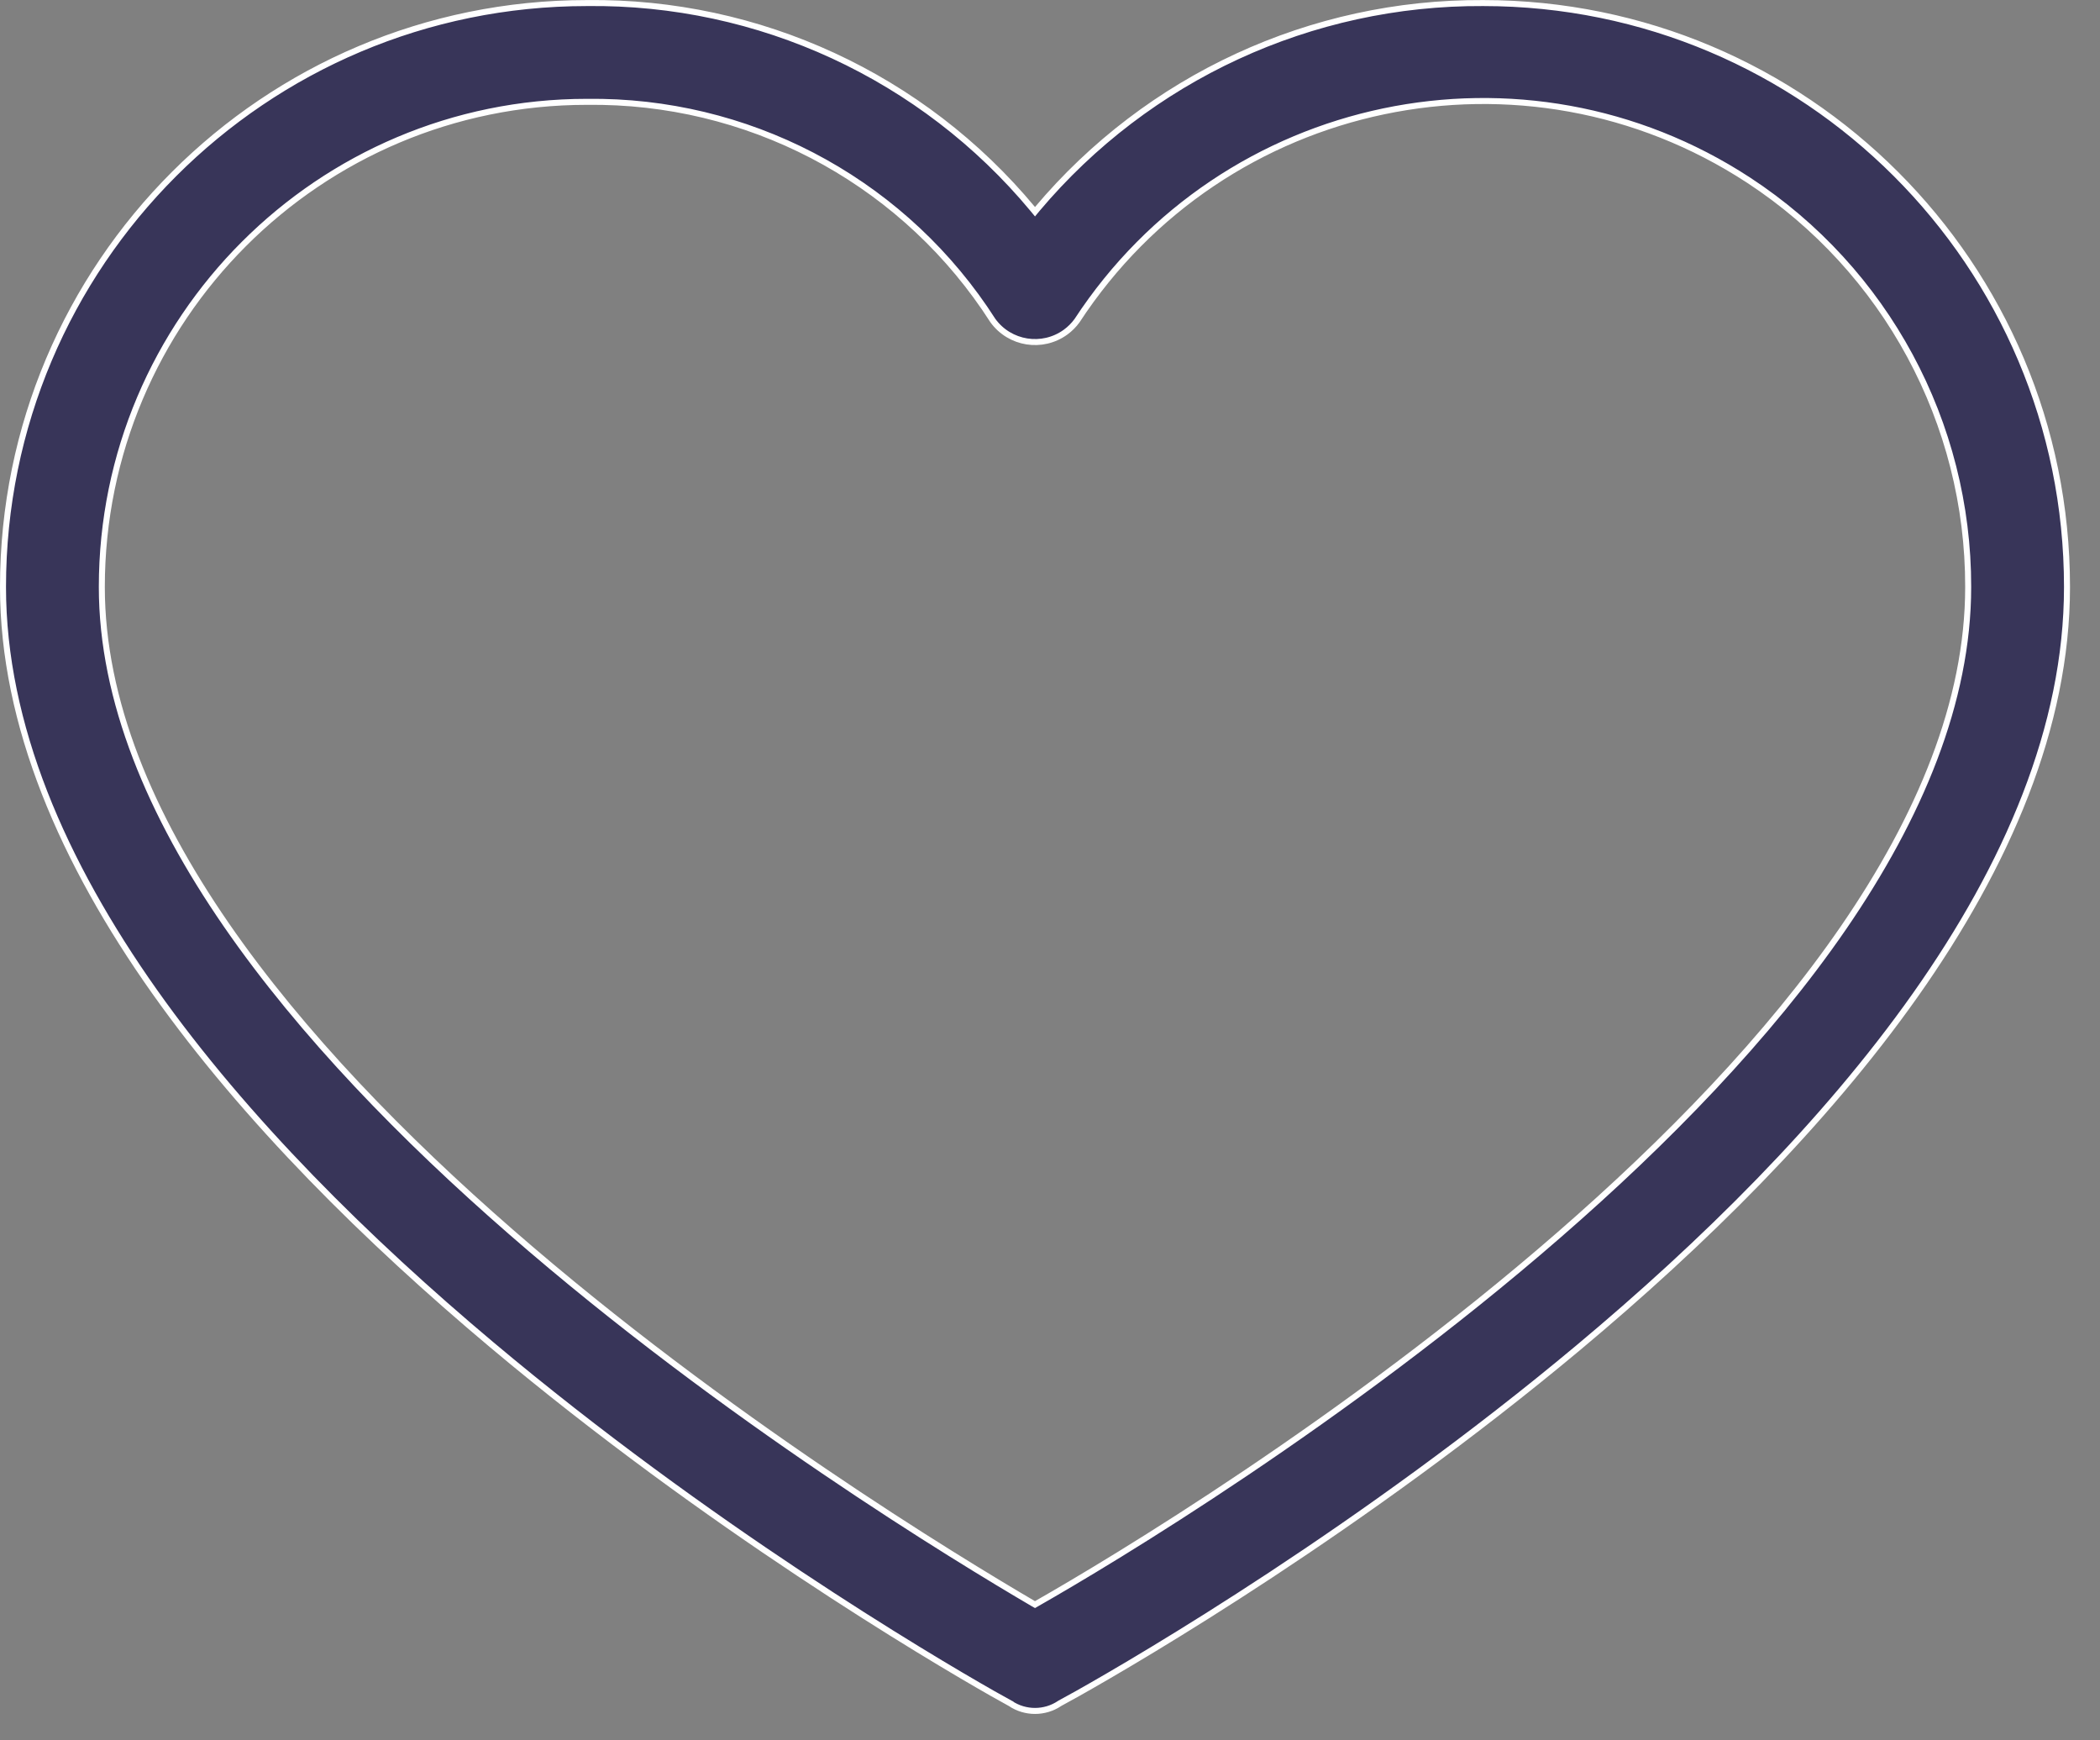 <svg width="35" height="29" viewBox="0 0 35 29" fill="none" xmlns="http://www.w3.org/2000/svg">
<rect x="0" y="0" width="35" height="29" fill="#808080" stroke="none"/>
<path d="M9.782 0.051H9.783C12.65 0.017 15.379 1.278 17.212 3.482L17.25 3.528L17.288 3.482C19.132 1.293 21.855 0.035 24.718 0.051C30.093 0.051 34.45 4.407 34.45 9.781C34.45 12.114 33.446 14.422 31.924 16.578C30.402 18.734 28.365 20.735 26.307 22.455C22.703 25.466 19.037 27.614 17.959 28.22L17.663 28.383L17.659 28.386C17.412 28.551 17.088 28.551 16.841 28.386V28.385L16.837 28.383L16.541 28.218C15.463 27.605 11.797 25.432 8.193 22.406C6.135 20.678 4.098 18.672 2.576 16.523C1.054 14.372 0.05 12.081 0.05 9.781C0.05 4.407 4.407 0.051 9.782 0.051ZM29.143 3.002C25.405 0.559 20.394 1.607 17.95 5.344C17.897 5.417 17.832 5.482 17.759 5.535C17.371 5.816 16.829 5.729 16.548 5.342C15.12 3.111 12.674 1.749 10.037 1.698L9.782 1.697C5.317 1.697 1.698 5.317 1.697 9.781C1.697 11.673 2.513 13.586 3.771 15.41C5.03 17.235 6.734 18.977 8.516 20.528C12.078 23.632 15.957 25.981 17.225 26.724L17.25 26.738L17.274 26.724C18.542 26.002 22.422 23.675 25.984 20.577C27.766 19.028 29.47 17.286 30.729 15.453C31.987 13.621 32.803 11.695 32.803 9.781C32.807 7.048 31.43 4.498 29.143 3.002Z" fill="#383559" stroke="white" stroke-width="0.1"/>
</svg>

